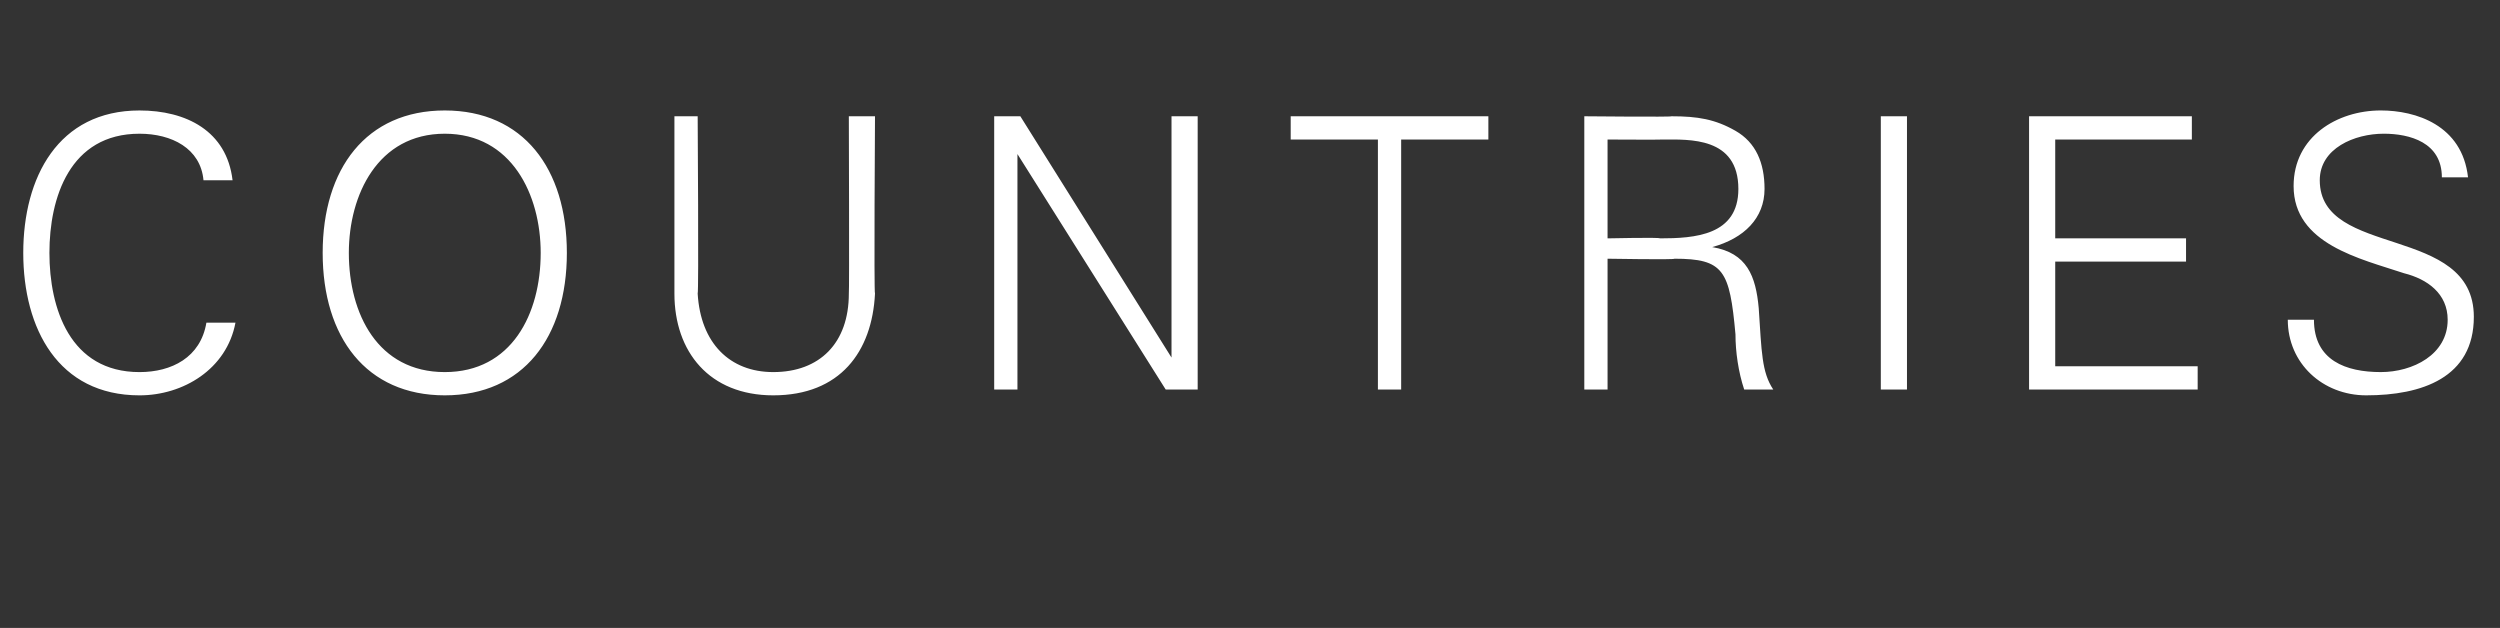 <?xml version="1.0" standalone="no"?><!DOCTYPE svg PUBLIC "-//W3C//DTD SVG 1.1//EN" "http://www.w3.org/Graphics/SVG/1.1/DTD/svg11.dtd"><svg xmlns="http://www.w3.org/2000/svg" version="1.1" width="86px" height="21.6px" viewBox="0 -4 86 21.6" style="top:-4px"><rect x="0" y="-4" width="86" height="21.6" fill="#333333" stroke="none"/><desc>countries</desc><defs/><g id="Polygon127879"><path d="m7 2.2c-.1-1.1-1.1-1.6-2.2-1.6c-2.4 0-3.1 2.2-3.1 4.1c0 1.9.7 4.1 3.1 4.1c1.1 0 2.1-.5 2.3-1.7c0 0 1 0 1 0c-.3 1.6-1.8 2.5-3.3 2.5c-2.8 0-4-2.3-4-4.9c0-2.6 1.2-4.9 4-4.9c1.6 0 3 .7 3.2 2.4c0 0-1 0-1 0zm8.3 6.6c2.3 0 3.3-2 3.3-4.1c0-2-1-4.1-3.3-4.1c-2.3 0-3.3 2.1-3.3 4.1c0 2.1 1 4.1 3.3 4.1zm0 .8c-2.7 0-4.2-2-4.2-4.9c0-2.9 1.5-4.9 4.2-4.9c2.7 0 4.2 2 4.2 4.9c0 2.9-1.5 4.9-4.2 4.9zm8.7-9.6c0 0 .04 6.1 0 6.1c.1 1.7 1.1 2.7 2.6 2.7c1.6 0 2.6-1 2.6-2.7c.02 0 0-6.1 0-6.1l.9 0c0 0-.04 6.11 0 6.1c-.1 2-1.2 3.5-3.5 3.5c-2.2 0-3.4-1.5-3.4-3.5c0 .01 0-6.1 0-6.1l.8 0zm10.2 0l.9 0l5.2 8.3l0 0l0-8.3l.9 0l0 9.4l-1.1 0l-5.1-8.1l0 0l0 8.1l-.8 0l0-9.4zm13.2.8l-3 0l0-.8l6.8 0l0 .8l-3 0l0 8.6l-.8 0l0-8.6zm9.7 3.4c1.2 0 2.7-.1 2.7-1.7c0-1.8-1.7-1.7-2.6-1.7c.01.01-1.9 0-1.9 0l0 3.4c0 0 1.82-.04 1.8 0zm-1.8 5.2l-.8 0l0-9.4c0 0 3.03.03 3 0c.9 0 1.5.1 2.2.5c.7.4 1 1.1 1 2c0 1-.7 1.7-1.8 2c0 0 0 0 0 0c1.2.2 1.5 1 1.6 2.1c.1 1.5.1 2.2.5 2.8c0 0-1 0-1 0c-.2-.6-.3-1.3-.3-1.9c-.2-2.2-.4-2.6-2.1-2.6c.04.04-2.3 0-2.3 0l0 4.5zm9.4 0l0-9.4l.9 0l0 9.4l-.9 0zm5.1 0l0-9.4l5.6 0l0 .8l-4.7 0l0 3.4l4.5 0l0 .8l-4.5 0l0 3.6l4.9 0l0 .8l-5.8 0zm11.6.2c-1.5 0-2.7-1.1-2.7-2.6c0 0 .9 0 .9 0c0 1.4 1.1 1.8 2.3 1.8c1.1 0 2.3-.6 2.3-1.8c0-.9-.7-1.4-1.5-1.6c-1.5-.5-3.8-1-3.8-3c0-1.7 1.5-2.6 3-2.6c1.2 0 2.8.5 3 2.3c0 0-.9 0-.9 0c0-1.2-1.1-1.5-2-1.5c-1 0-2.2.5-2.2 1.6c0 2.7 5.3 1.5 5.3 4.7c0 2.1-1.8 2.7-3.7 2.7z" stroke="none" fill="#fff"/></g></svg>